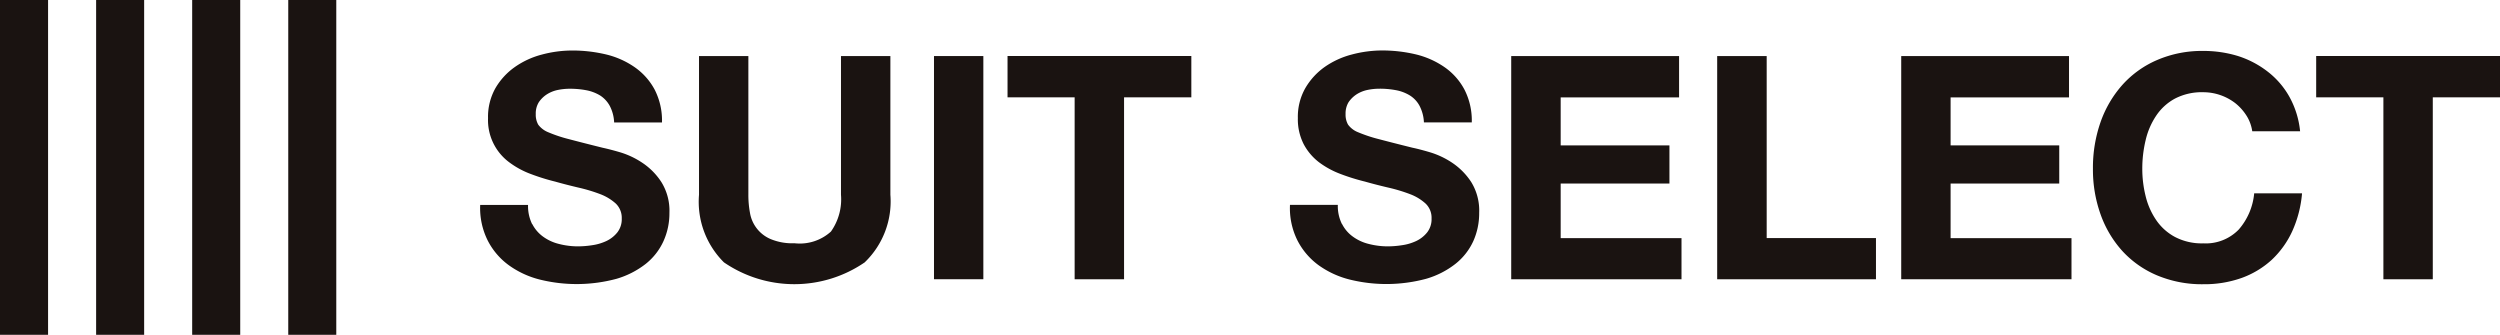 <svg xmlns="http://www.w3.org/2000/svg" width="114.934" height="15.392" viewBox="0 0 114.934 15.392"><g transform="translate(-587.379 -454.667)"><rect width="2.21" height="15.392" transform="translate(587.379 454.667)" fill="#1a1311"/><rect width="2.208" height="15.392" transform="translate(591.798 454.667)" fill="#1a1311"/><rect width="2.209" height="15.392" transform="translate(596.214 454.667)" fill="#1a1311"/><rect width="2.208" height="15.392" transform="translate(600.631 454.667)" fill="#1a1311"/><path d="M601.526,463.885a1.627,1.627,0,0,0,.5.578,2.078,2.078,0,0,0,.732.334,3.485,3.485,0,0,0,.866.109,4.289,4.289,0,0,0,.654-.053,2.293,2.293,0,0,0,.652-.192,1.432,1.432,0,0,0,.507-.4.986.986,0,0,0,.2-.638.909.909,0,0,0-.269-.68,2.269,2.269,0,0,0-.7-.43,7.381,7.381,0,0,0-.984-.3c-.364-.085-.738-.18-1.114-.286a9.721,9.721,0,0,1-1.129-.353,3.922,3.922,0,0,1-.982-.537,2.412,2.412,0,0,1-.969-2.026,2.684,2.684,0,0,1,.338-1.375,3.088,3.088,0,0,1,.892-.973,3.846,3.846,0,0,1,1.24-.573,5.44,5.44,0,0,1,1.39-.188,6.7,6.7,0,0,1,1.555.178,3.914,3.914,0,0,1,1.322.586,2.959,2.959,0,0,1,.92,1.029,3.113,3.113,0,0,1,.34,1.514h-2.2a1.793,1.793,0,0,0-.2-.759,1.315,1.315,0,0,0-.439-.477,1.919,1.919,0,0,0-.629-.242,3.986,3.986,0,0,0-.772-.071,2.728,2.728,0,0,0-.55.056,1.487,1.487,0,0,0-.5.2,1.3,1.3,0,0,0-.37.359.977.977,0,0,0-.143.548.924.924,0,0,0,.115.49,1.071,1.071,0,0,0,.456.346,6.449,6.449,0,0,0,.941.315c.4.105.922.24,1.568.4.192.041.462.109.8.208a3.779,3.779,0,0,1,1.02.483,3.056,3.056,0,0,1,.875.886,2.494,2.494,0,0,1,.37,1.412,3.1,3.1,0,0,1-.276,1.309,2.825,2.825,0,0,1-.817,1.042,4,4,0,0,1-1.345.685,7.046,7.046,0,0,1-3.519.034,4.167,4.167,0,0,1-1.418-.654,3.2,3.2,0,0,1-.978-1.14,3.338,3.338,0,0,1-.347-1.638h2.2a1.9,1.9,0,0,0,.186.879" transform="translate(10.326 1.087)" fill="#1a1311"/><path d="M612.117,465.517a5.721,5.721,0,0,1-6.479.006,3.923,3.923,0,0,1-1.147-3.108V456.04h2.269v6.374a4.467,4.467,0,0,0,.073.826,1.591,1.591,0,0,0,.948,1.211,2.591,2.591,0,0,0,1.1.193,2.134,2.134,0,0,0,1.675-.537,2.565,2.565,0,0,0,.462-1.694V456.04h2.271v6.374a3.885,3.885,0,0,1-1.172,3.1" transform="translate(15.024 1.206)" fill="#1a1311"/><rect width="2.269" height="10.26" transform="translate(630.318 457.244)" fill="#1a1311"/><path d="M612.043,457.936v-1.9h8.45v1.9H617.4V466.3h-2.272v-8.362Z" transform="translate(21.656 1.205)" fill="#1a1311"/><path d="M621.35,463.885a1.6,1.6,0,0,0,.5.578,2.076,2.076,0,0,0,.732.334,3.511,3.511,0,0,0,.868.109,4.281,4.281,0,0,0,.652-.053,2.259,2.259,0,0,0,.652-.192,1.432,1.432,0,0,0,.507-.4.986.986,0,0,0,.2-.638.9.9,0,0,0-.27-.68,2.217,2.217,0,0,0-.7-.43,7.426,7.426,0,0,0-.982-.3c-.366-.085-.74-.18-1.114-.286a9.523,9.523,0,0,1-1.13-.353,3.955,3.955,0,0,1-.982-.537,2.567,2.567,0,0,1-.7-.828,2.519,2.519,0,0,1-.269-1.2,2.666,2.666,0,0,1,.342-1.375,3.1,3.1,0,0,1,.888-.973,3.866,3.866,0,0,1,1.243-.573,5.448,5.448,0,0,1,1.388-.188,6.691,6.691,0,0,1,1.555.178,3.946,3.946,0,0,1,1.322.586,2.92,2.92,0,0,1,.918,1.029,3.115,3.115,0,0,1,.34,1.514h-2.2a1.82,1.82,0,0,0-.2-.759,1.273,1.273,0,0,0-.442-.477,1.891,1.891,0,0,0-.627-.242,3.965,3.965,0,0,0-.774-.071,2.726,2.726,0,0,0-.548.056,1.505,1.505,0,0,0-.5.2,1.323,1.323,0,0,0-.37.359.992.992,0,0,0-.141.548.924.924,0,0,0,.115.49,1.044,1.044,0,0,0,.453.346,6.645,6.645,0,0,0,.943.315c.4.105.922.24,1.568.4.2.041.462.109.8.208a3.815,3.815,0,0,1,1.022.483,3.1,3.1,0,0,1,.875.886,2.493,2.493,0,0,1,.366,1.412,3.124,3.124,0,0,1-.272,1.309,2.834,2.834,0,0,1-.821,1.042,3.96,3.96,0,0,1-1.345.685,7.039,7.039,0,0,1-3.518.034,4.193,4.193,0,0,1-1.42-.654,3.229,3.229,0,0,1-.977-1.14,3.317,3.317,0,0,1-.345-1.638h2.2a1.854,1.854,0,0,0,.188.879" transform="translate(27.732 1.087)" fill="#1a1311"/><path d="M632.088,456.04v1.9h-5.443v2.206h5V461.9h-5v2.511H632.2V466.3h-7.829V456.04Z" transform="translate(32.484 1.205)" fill="#1a1311"/><path d="M631.689,456.04v8.367h5.024V466.3h-7.3V456.04Z" transform="translate(36.911 1.205)" fill="#1a1311"/><path d="M641.634,456.04v1.9H636.19v2.206h4.995V461.9H636.19v2.511h5.558V466.3H633.92V456.04Z" transform="translate(40.865 1.205)" fill="#1a1311"/><path d="M645.677,458.9a2.315,2.315,0,0,0-.505-.571,2.411,2.411,0,0,0-1.486-.515,2.673,2.673,0,0,0-1.3.291,2.421,2.421,0,0,0-.87.793,3.382,3.382,0,0,0-.483,1.127,5.564,5.564,0,0,0-.152,1.305,5.16,5.16,0,0,0,.152,1.256,3.337,3.337,0,0,0,.483,1.1,2.431,2.431,0,0,0,.87.783,2.651,2.651,0,0,0,1.3.293,2.109,2.109,0,0,0,1.625-.631,2.935,2.935,0,0,0,.714-1.668h2.2a5.294,5.294,0,0,1-.449,1.739,4.2,4.2,0,0,1-.952,1.324,4.115,4.115,0,0,1-1.386.83,5.109,5.109,0,0,1-1.747.285,5.328,5.328,0,0,1-2.132-.408,4.57,4.57,0,0,1-1.6-1.125,5,5,0,0,1-1-1.69,6.107,6.107,0,0,1-.347-2.088,6.338,6.338,0,0,1,.347-2.133,5.124,5.124,0,0,1,1-1.713,4.556,4.556,0,0,1,1.6-1.149,5.2,5.2,0,0,1,2.132-.419,5.372,5.372,0,0,1,1.609.24,4.4,4.4,0,0,1,1.356.719,3.8,3.8,0,0,1,.99,1.153,4.1,4.1,0,0,1,.49,1.581h-2.2a1.817,1.817,0,0,0-.259-.71" transform="translate(44.987 1.093)" fill="#1a1311"/><path d="M644.078,457.936v-1.9h8.451v1.9h-3.09V466.3h-2.271v-8.362Z" transform="translate(49.784 1.205)" fill="#1a1311"/></g></svg>